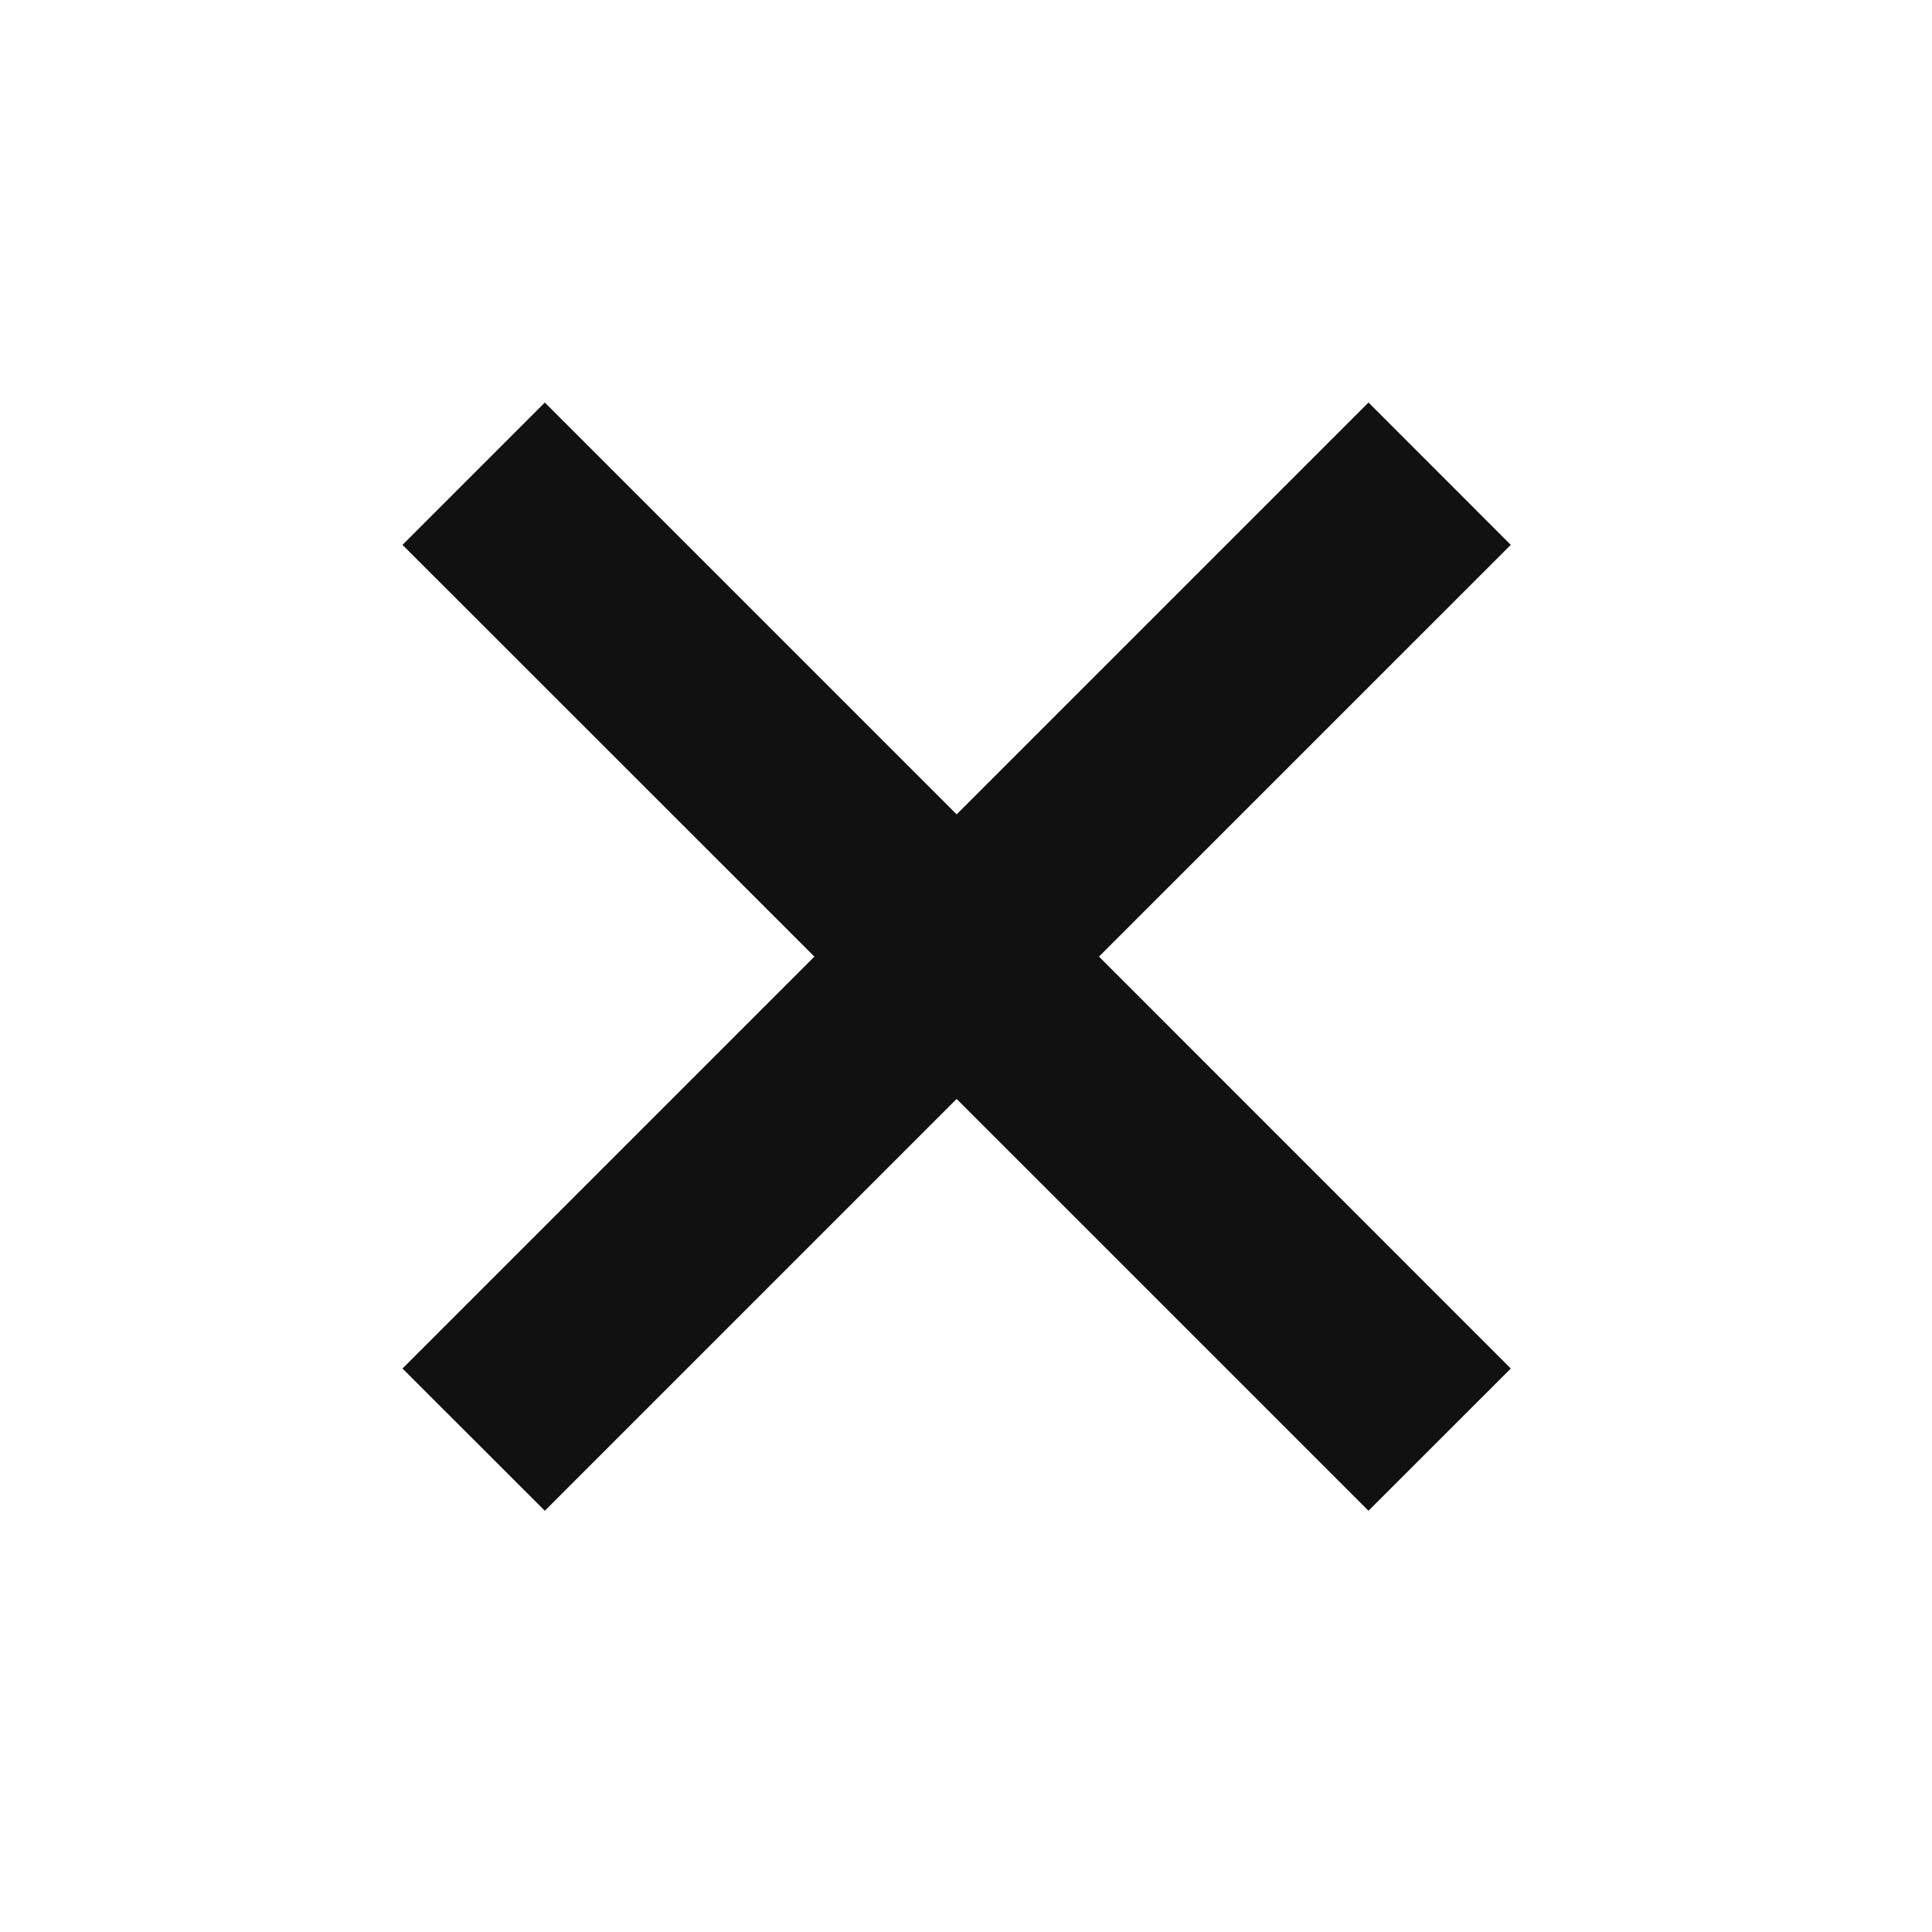 <svg xmlns="http://www.w3.org/2000/svg" width="64" height="64"><defs><clipPath id="a"><path fill="#fff" stroke="#707070" d="M391 905h64v64h-64z"/></clipPath></defs><g clip-path="url(#a)" data-name="マスクグループ 27" transform="translate(-391 -905)"><path fill="#111" d="m436.333 918.334-13.643 13.643-13.643-13.643-4.714 4.715 13.645 13.64-13.645 13.645 4.715 4.712 13.642-13.642 13.643 13.642 4.714-4.712-13.642-13.645 13.642-13.64Z" data-name="icon_close"/></g></svg>
